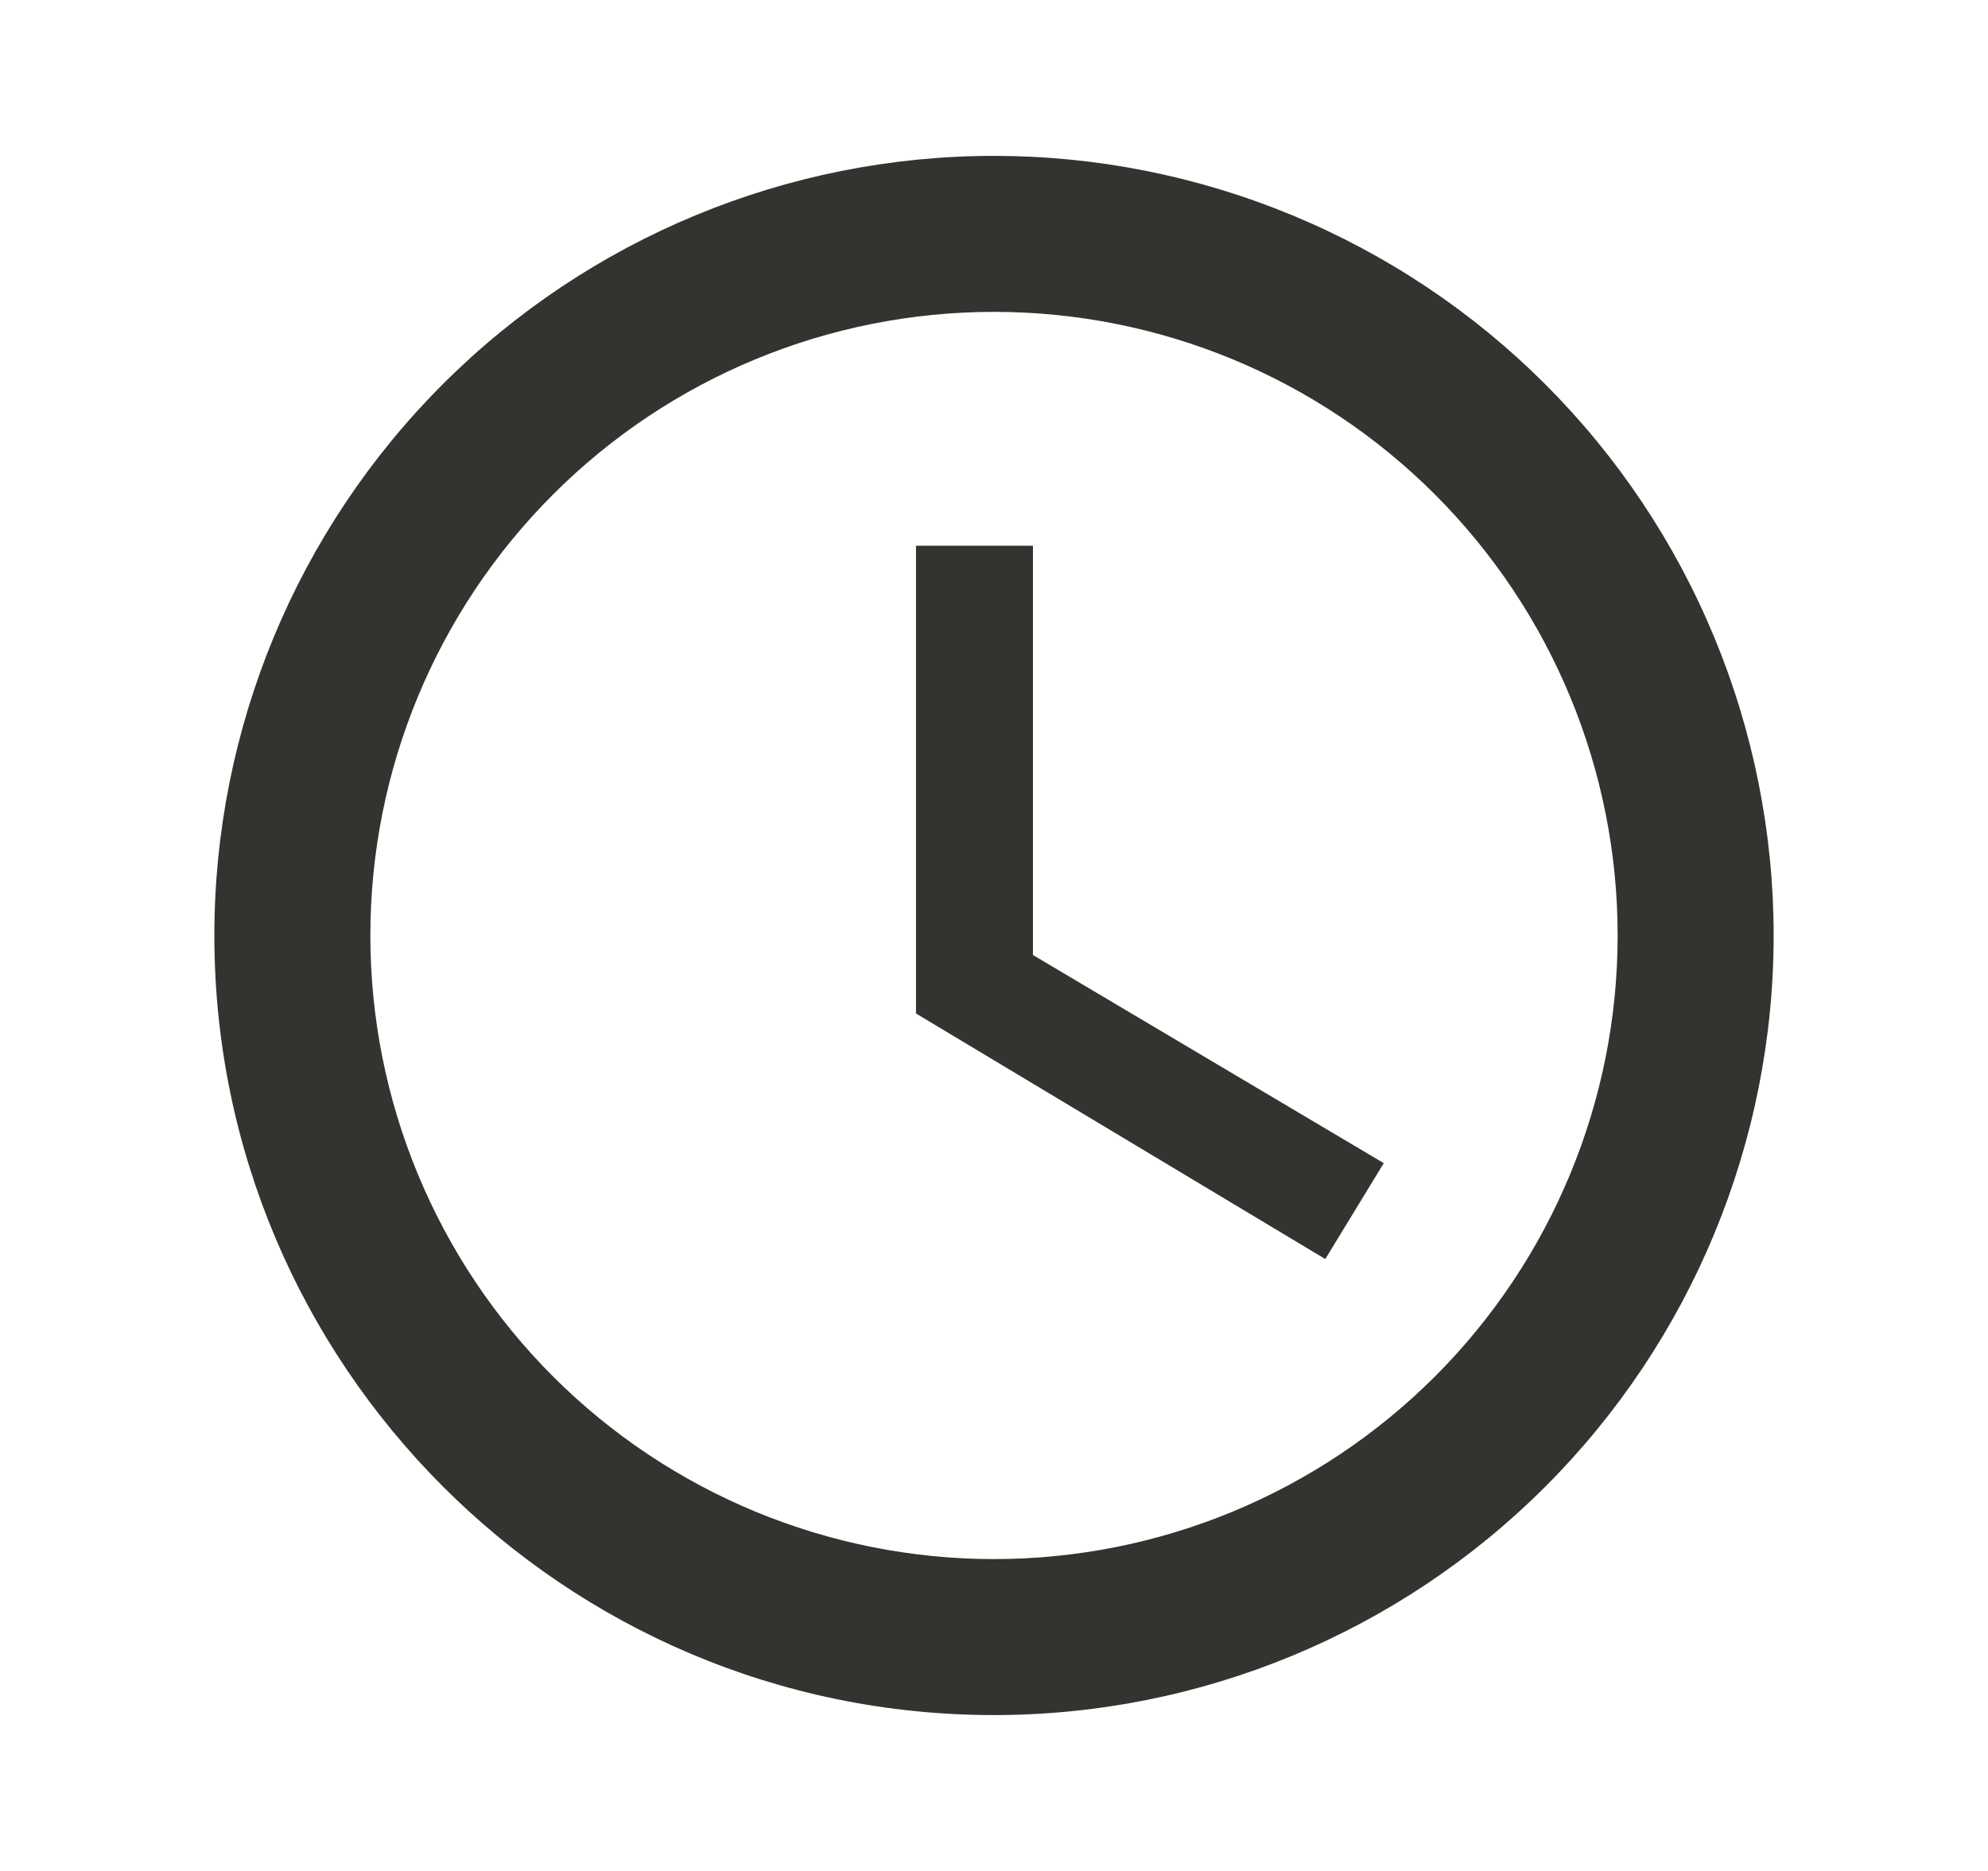 <svg width="17" height="16" viewBox="0 0 17 16" fill="none" xmlns="http://www.w3.org/2000/svg">
<path d="M8.5 13.333C9.915 13.333 11.271 12.771 12.271 11.771C13.271 10.771 13.833 9.414 13.833 8C13.833 6.585 13.271 5.229 12.271 4.229C11.271 3.228 9.915 2.667 8.5 2.667C7.086 2.667 5.729 3.228 4.729 4.229C3.729 5.229 3.167 6.585 3.167 8C3.167 9.414 3.729 10.771 4.729 11.771C5.729 12.771 7.086 13.333 8.5 13.333ZM8.5 1.333C9.376 1.333 10.242 1.506 11.051 1.841C11.86 2.176 12.595 2.667 13.214 3.286C13.833 3.905 14.324 4.64 14.659 5.449C14.994 6.258 15.167 7.124 15.167 8C15.167 9.768 14.464 11.464 13.214 12.714C11.964 13.964 10.268 14.667 8.5 14.667C4.813 14.667 1.833 11.667 1.833 8C1.833 6.232 2.536 4.536 3.786 3.286C5.036 2.036 6.732 1.333 8.5 1.333ZM8.833 4.667V8.167L11.833 9.947L11.333 10.767L7.833 8.667V4.667H8.833Z" fill="#343330"/>
</svg>
